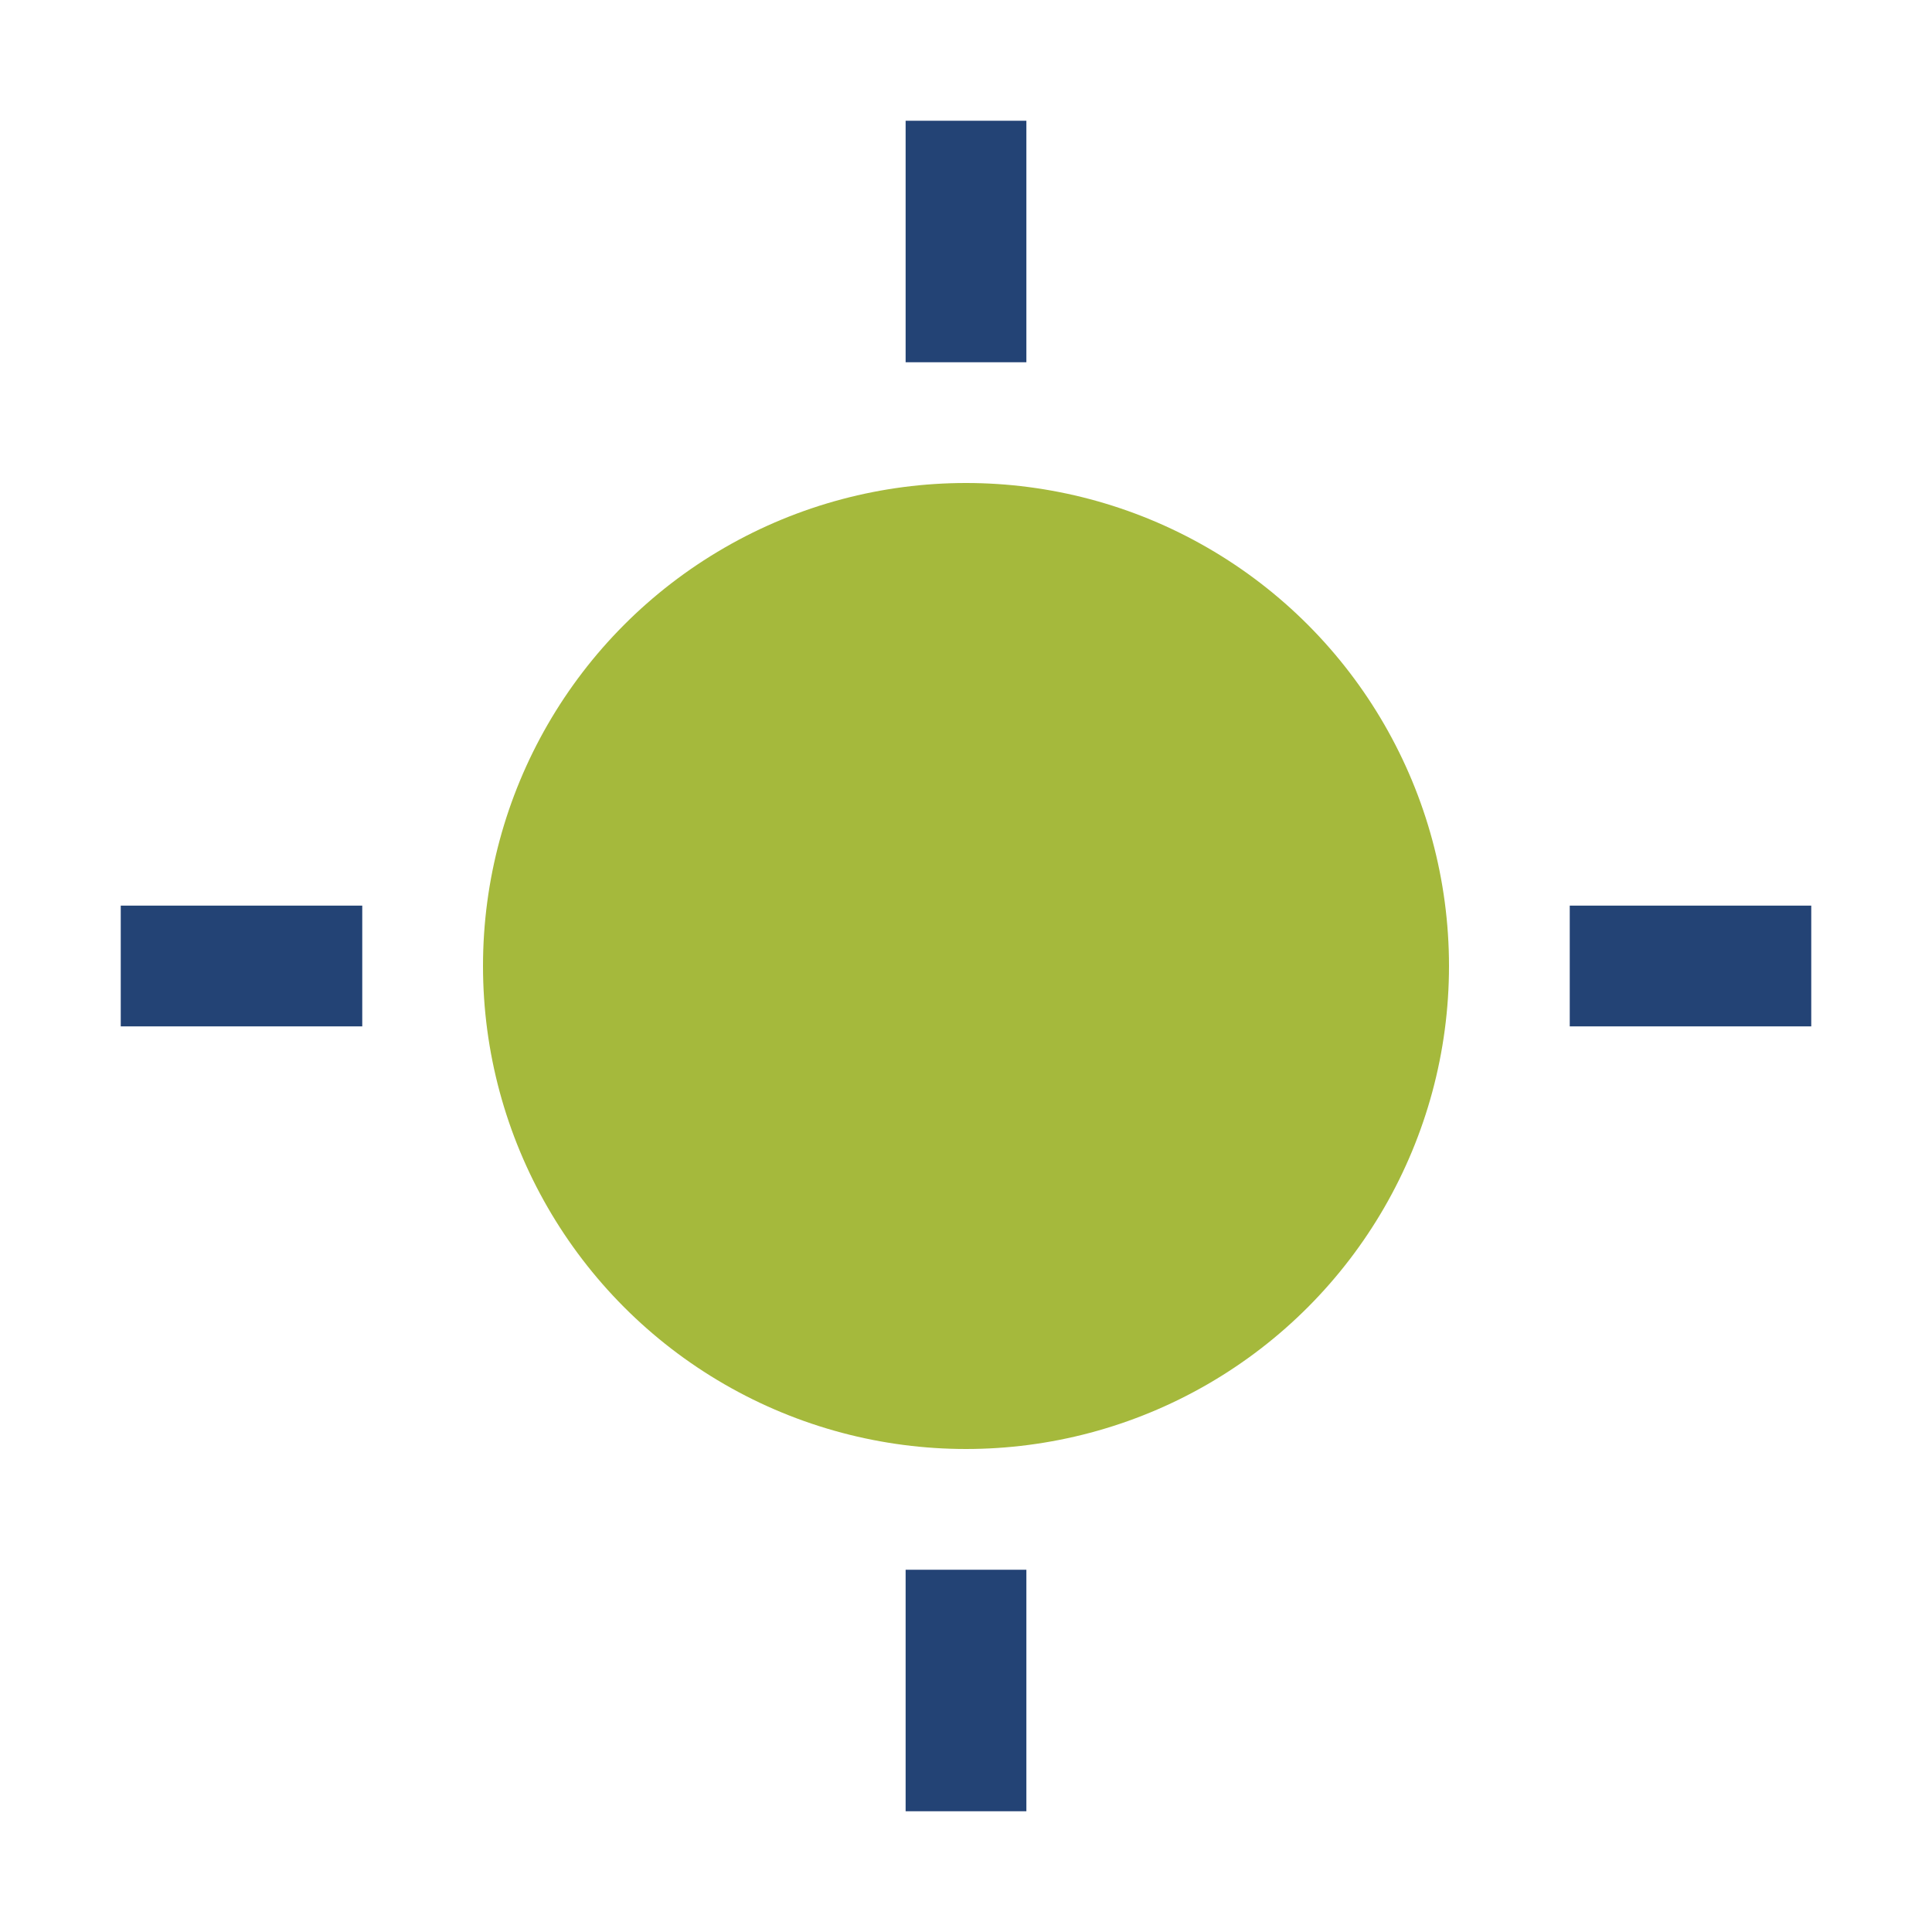 <?xml version="1.0" encoding="UTF-8"?>
<svg xmlns="http://www.w3.org/2000/svg" width="32" height="32" viewBox="0 0 32 32"><circle cx="16" cy="16" r="8" fill="#A5B93C"/><g stroke="#234375" stroke-width="2"><line x1="16" y1="2" x2="16" y2="6"/><line x1="16" y1="26" x2="16" y2="30"/><line x1="2" y1="16" x2="6" y2="16"/><line x1="26" y1="16" x2="30" y2="16"/></g></svg>